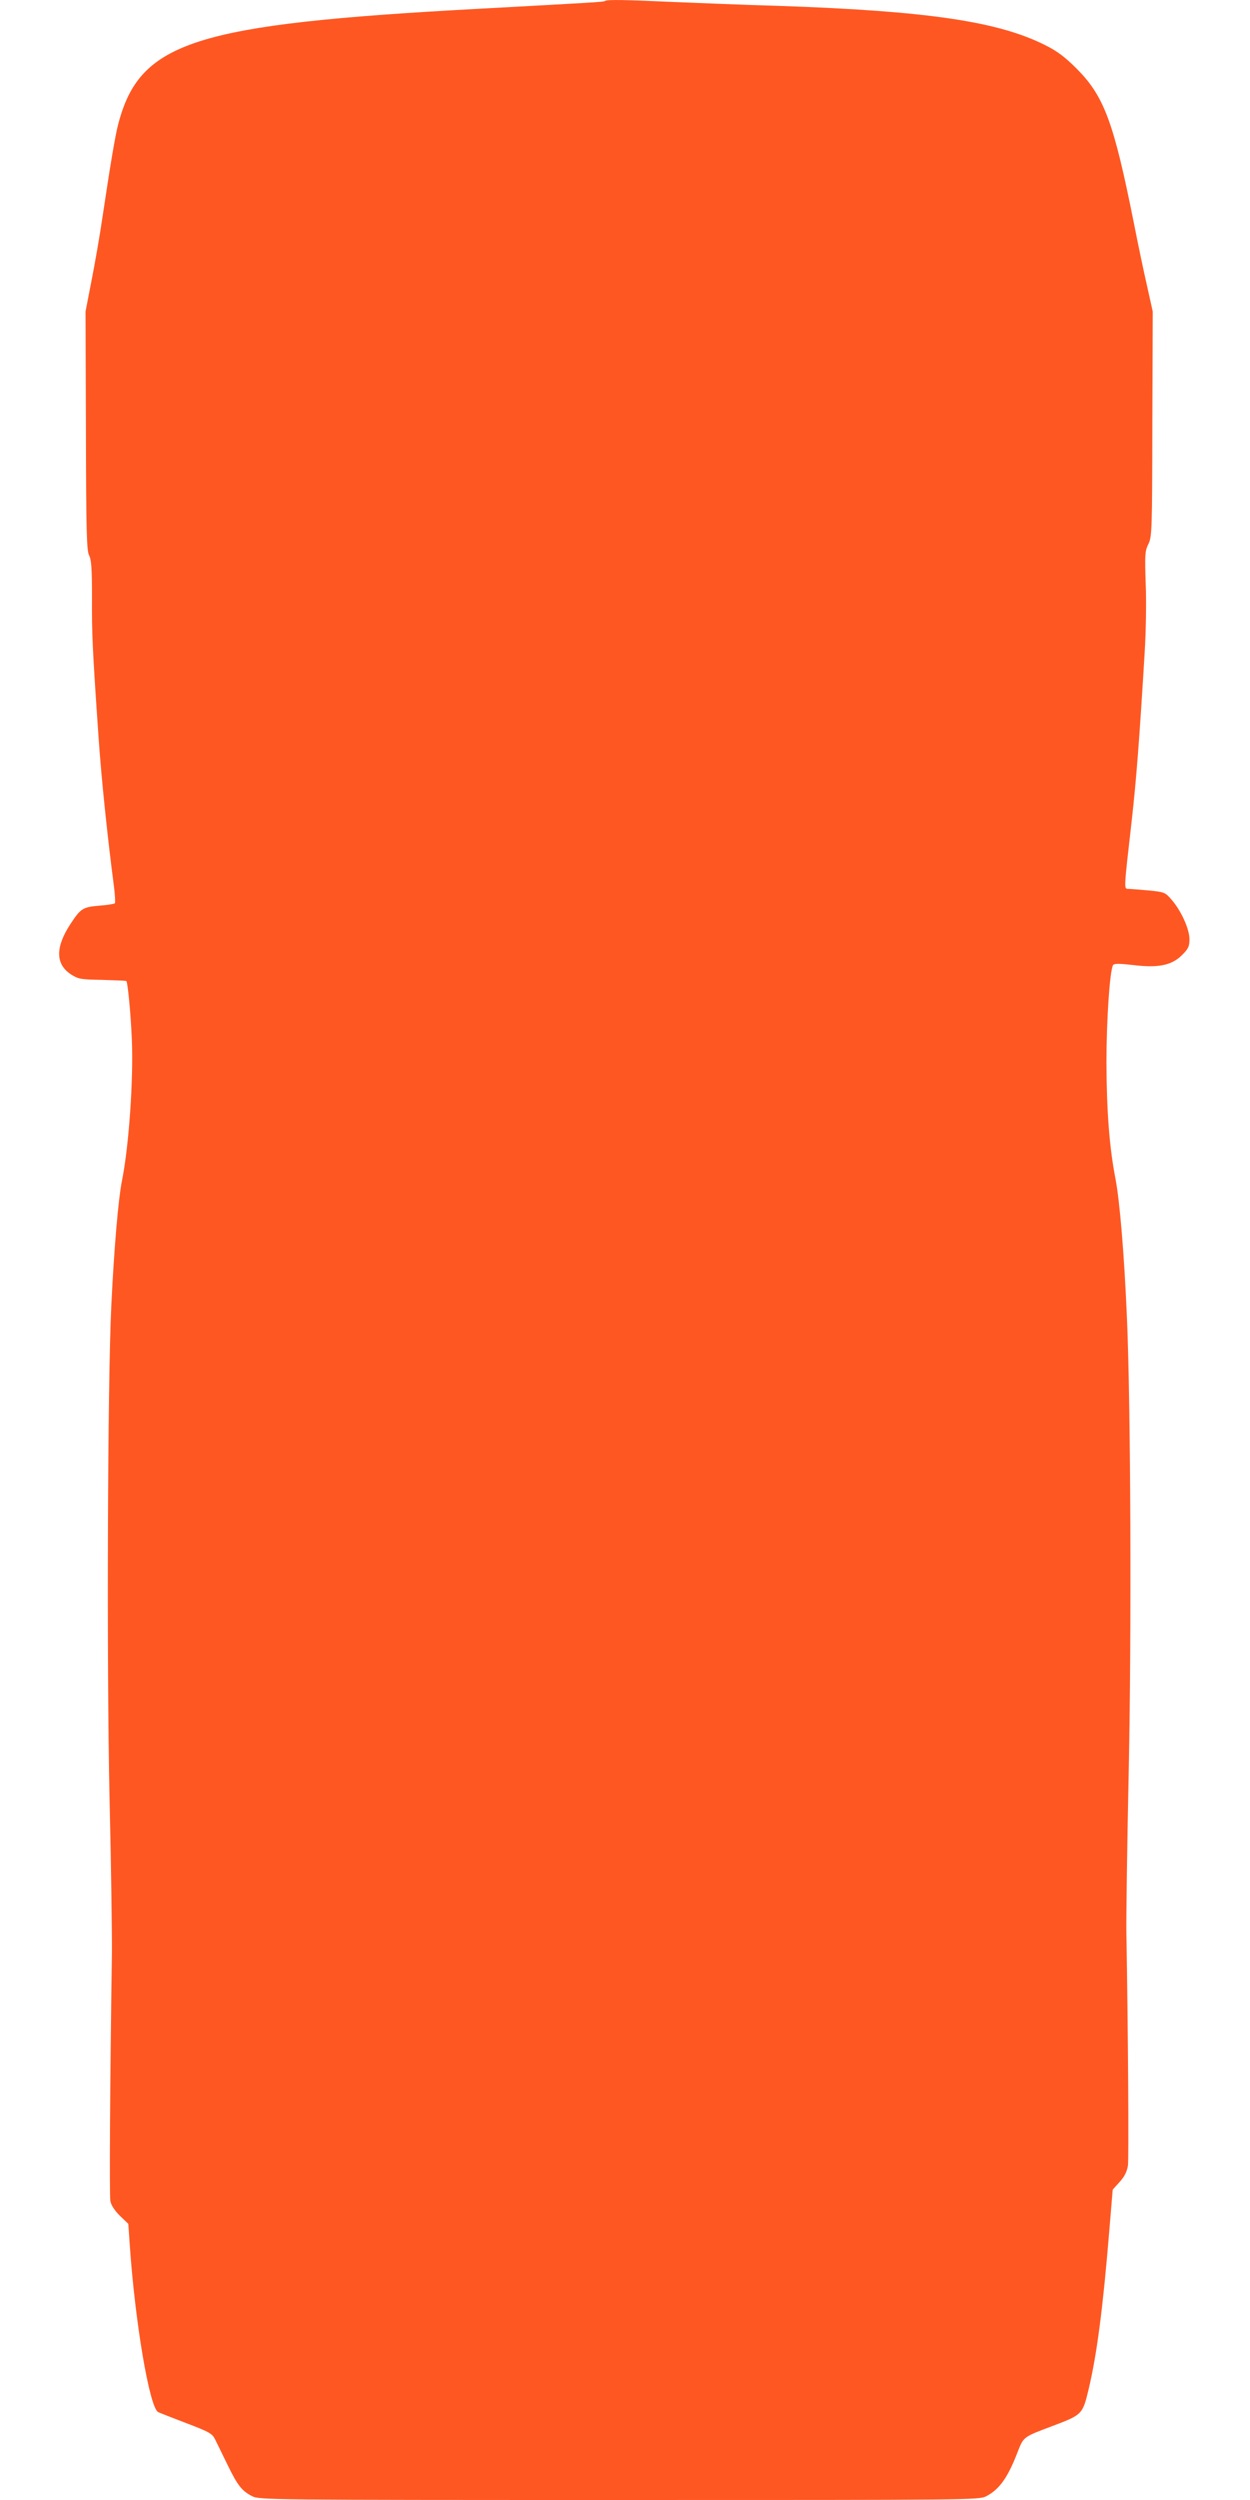 <?xml version="1.0" standalone="no"?>
<!DOCTYPE svg PUBLIC "-//W3C//DTD SVG 20010904//EN"
 "http://www.w3.org/TR/2001/REC-SVG-20010904/DTD/svg10.dtd">
<svg version="1.0" xmlns="http://www.w3.org/2000/svg"
 width="640pt" height="1280pt" viewBox="0 0 640 1280"
 preserveAspectRatio="xMidYMid meet">
<g transform="translate(0,1280) scale(0.1,-0.1)"
fill="#ff5722" stroke="none">
<path d="M3098 12795 c-5 -5 -61 -8 -648 -40 -1458 -79 -1735 -168 -1845 -592
-15 -57 -39 -199 -80 -473 -14 -96 -40 -245 -57 -330 l-30 -155 2 -609 c1
-521 4 -614 16 -639 12 -23 15 -68 15 -216 -1 -182 2 -259 34 -721 14 -204 45
-503 77 -747 7 -51 9 -95 6 -98 -3 -3 -39 -9 -79 -12 -85 -7 -96 -14 -149 -95
-77 -118 -76 -204 2 -256 39 -25 49 -27 161 -29 66 -2 122 -4 124 -6 7 -8 22
-159 28 -297 9 -205 -15 -551 -51 -728 -18 -90 -40 -343 -54 -637 -19 -380
-24 -1839 -9 -2525 8 -338 13 -696 12 -795 -10 -674 -13 -1235 -8 -1264 4 -22
22 -49 49 -76 l43 -41 7 -102 c27 -401 102 -841 146 -862 8 -4 74 -30 145 -57
118 -45 132 -53 147 -84 9 -19 38 -77 63 -129 52 -107 74 -134 127 -161 36
-18 88 -19 1878 -19 1802 0 1842 0 1879 19 68 35 111 96 161 226 31 79 27 77
182 135 150 57 151 59 182 188 43 182 73 417 105 804 l18 217 36 40 c25 27 37
53 42 83 5 36 1 676 -8 1198 -1 80 4 449 12 820 15 719 10 1883 -9 2320 -14
331 -37 601 -59 716 -31 160 -45 343 -46 594 0 217 17 471 34 499 6 8 32 8
102 0 128 -16 198 -2 251 51 32 32 38 44 38 81 0 53 -43 147 -92 203 -32 37
-36 39 -118 47 -47 4 -93 8 -104 8 -22 1 -22 -6 18 346 24 214 40 419 67 870
6 99 9 254 5 345 -5 149 -4 169 14 205 18 38 19 69 20 615 l2 575 -30 135
c-17 74 -47 218 -67 320 -102 511 -151 645 -290 786 -60 60 -100 91 -160 121
-241 123 -606 177 -1370 203 -176 5 -419 15 -540 20 -243 11 -339 13 -347 5z"/>
</g>
</svg>

